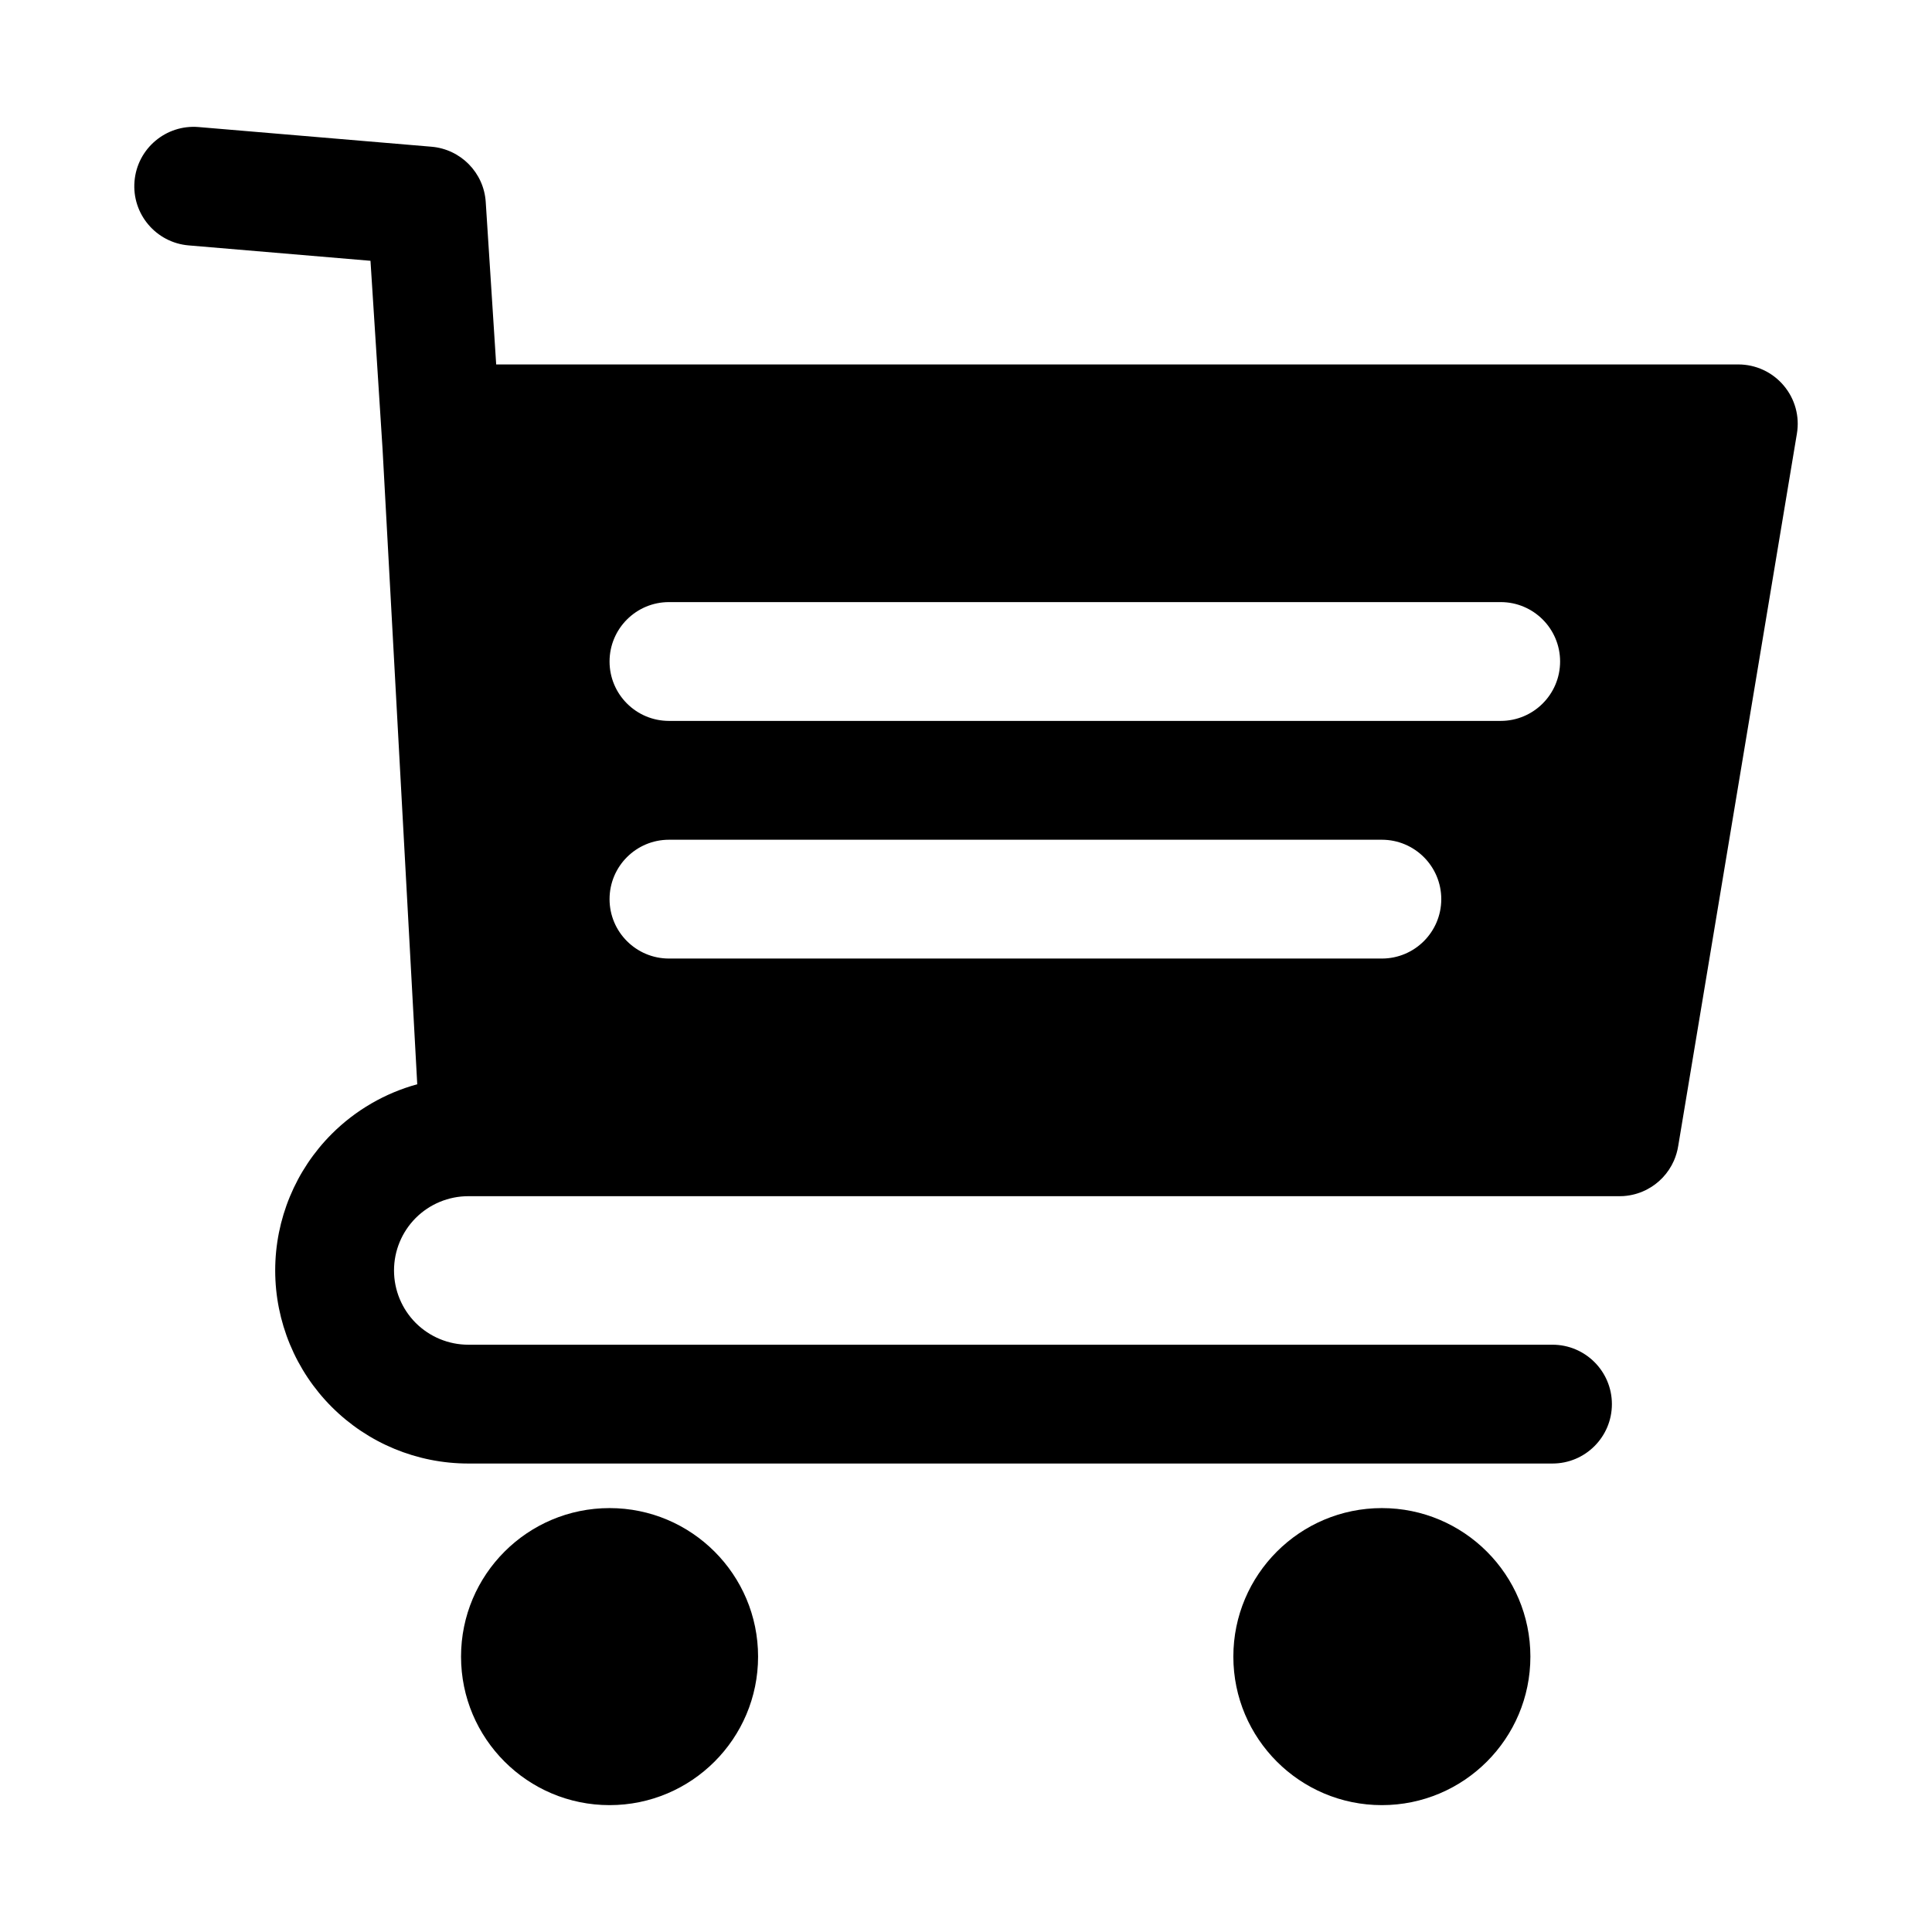 <?xml version="1.0" encoding="UTF-8"?>
<!-- Uploaded to: SVG Repo, www.svgrepo.com, Generator: SVG Repo Mixer Tools -->
<svg fill="#000000" width="800px" height="800px" version="1.1" viewBox="144 144 512 512" xmlns="http://www.w3.org/2000/svg">
 <path d="m305.54 543.66c-21.727 0-39.359 17.633-39.359 39.359 0 21.727 17.633 39.359 39.359 39.359 21.727 0 39.359-17.633 39.359-39.359 0-21.727-17.633-39.359-39.359-39.359zm204.67 0c-21.727 0-39.359 17.633-39.359 39.359 0 21.727 17.633 39.359 39.359 39.359 21.727 0 39.359-17.633 39.359-39.359 0-21.727-17.633-39.359-39.359-39.359zm-264.83-280.7 9.195 168.38c-8.5 2.332-16.328 6.832-22.656 13.16-9.59 9.59-14.988 22.609-14.988 36.18s5.398 26.59 14.988 36.18c9.605 9.605 22.609 14.988 36.18 14.988h287.33c8.691 0 15.742-7.055 15.742-15.742 0-8.691-7.055-15.742-15.742-15.742h-287.33c-5.211 0-10.219-2.078-13.918-5.762-3.684-3.699-5.762-8.691-5.762-13.918v0c0-5.227 2.078-10.219 5.762-13.918 3.699-3.684 8.707-5.762 13.918-5.762h305.09l0.613-0.016 0.488-0.016 0.156-0.016c1.938-0.156 3.793-0.66 5.481-1.465l0.332-0.156 0.109-0.062c3.18-1.621 5.746-4.312 7.227-7.652 0.551-1.258 0.945-2.598 1.164-4l31.441-188.71c0.77-4.566-0.52-9.227-3.512-12.754-2.992-3.543-7.383-5.574-12.012-5.574h-329.18l-2.769-43.027c-0.488-7.777-6.613-14.012-14.375-14.672l-61.699-5.211c-8.66-0.738-16.281 5.699-17.004 14.359-0.738 8.66 5.699 16.281 14.359 17.004l48.176 4.078 3.195 49.844zm-28.449 217.72m104.35-82.656h188.93c8.691 0 15.742-7.055 15.742-15.742 0-8.691-7.055-15.742-15.742-15.742h-188.93c-8.691 0-15.742 7.055-15.742 15.742 0 8.691 7.055 15.742 15.742 15.742zm0-62.977h220.42c8.691 0 15.742-7.055 15.742-15.742 0-8.691-7.055-15.742-15.742-15.742h-220.42c-8.691 0-15.742 7.055-15.742 15.742 0 8.691 7.055 15.742 15.742 15.742z" fill-rule="evenodd"/>
</svg>